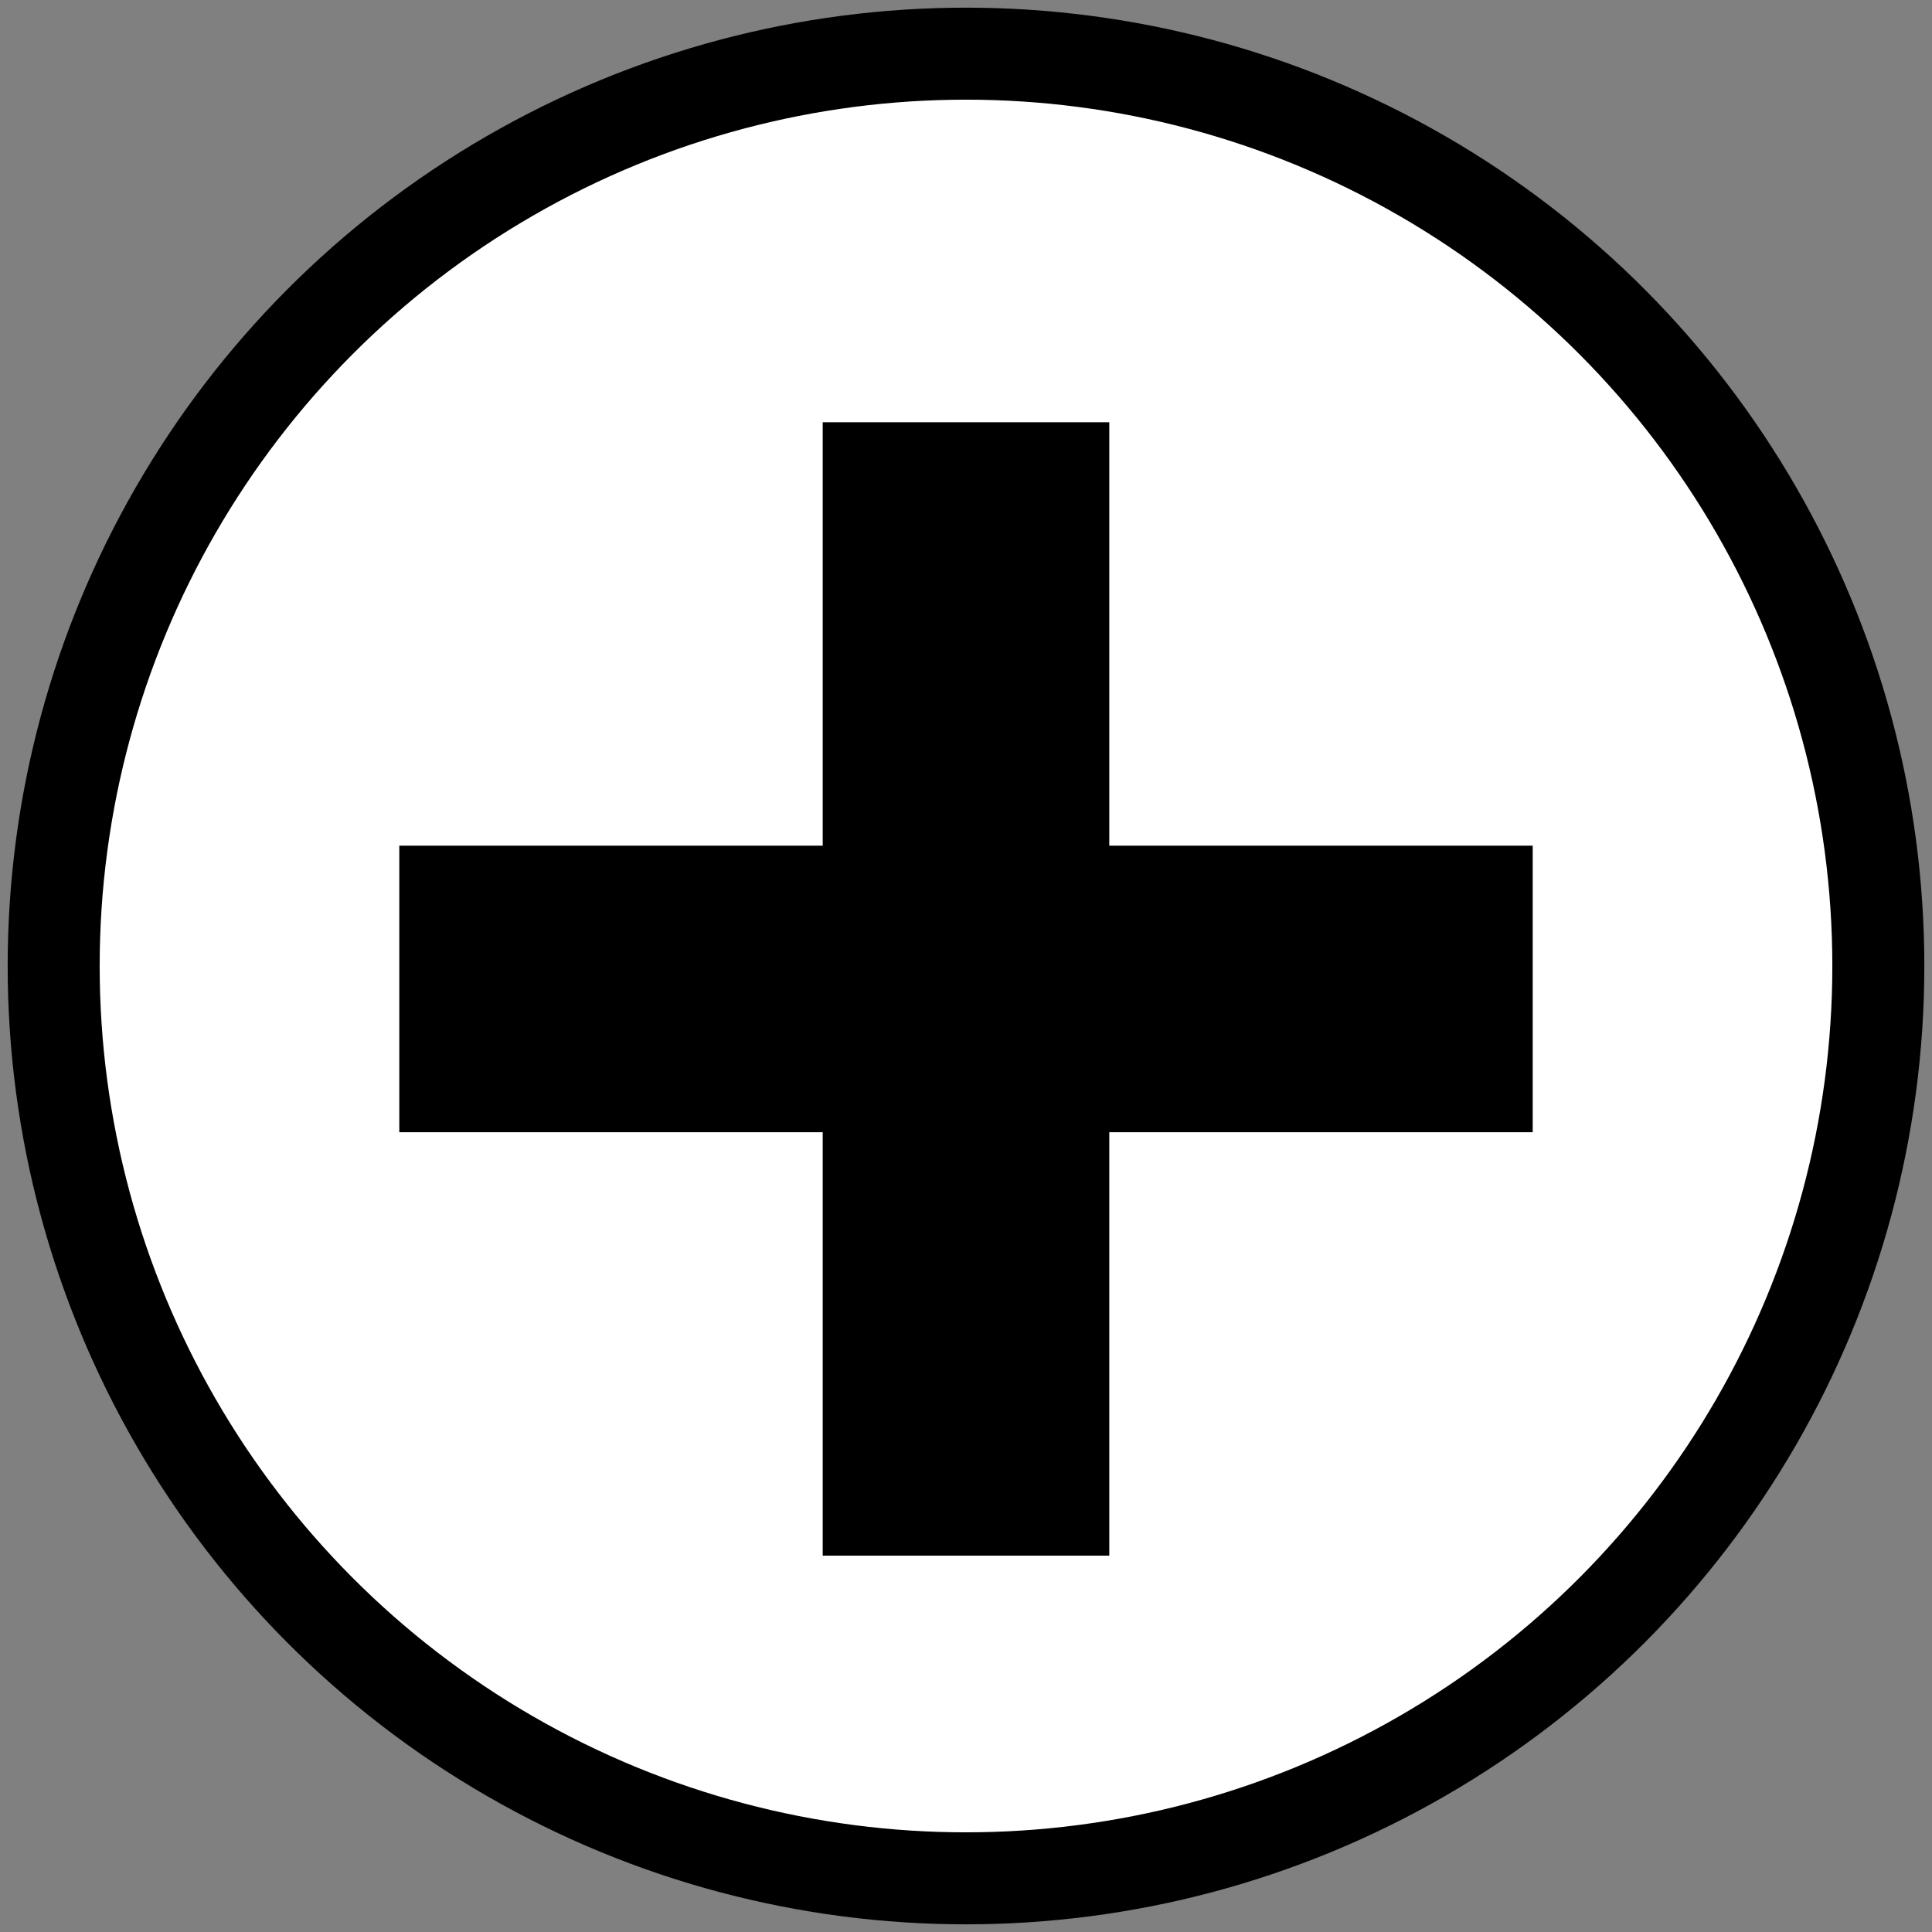 <?xml version="1.0" encoding="UTF-8"?> <svg xmlns="http://www.w3.org/2000/svg" width="168" height="168" viewBox="0 0 168 168" fill="none"><rect x="0" y="0" width="168" height="168" fill="#808080" stroke="none"/><circle cx="84" cy="84" r="79.333" fill="white" stroke="black" stroke-width="8"></circle><path d="M71.541 135.274V36.717H96.459V135.274H71.541ZM34.722 98.454V73.537H133.278V98.454H34.722Z" fill="black"></path></svg> 
